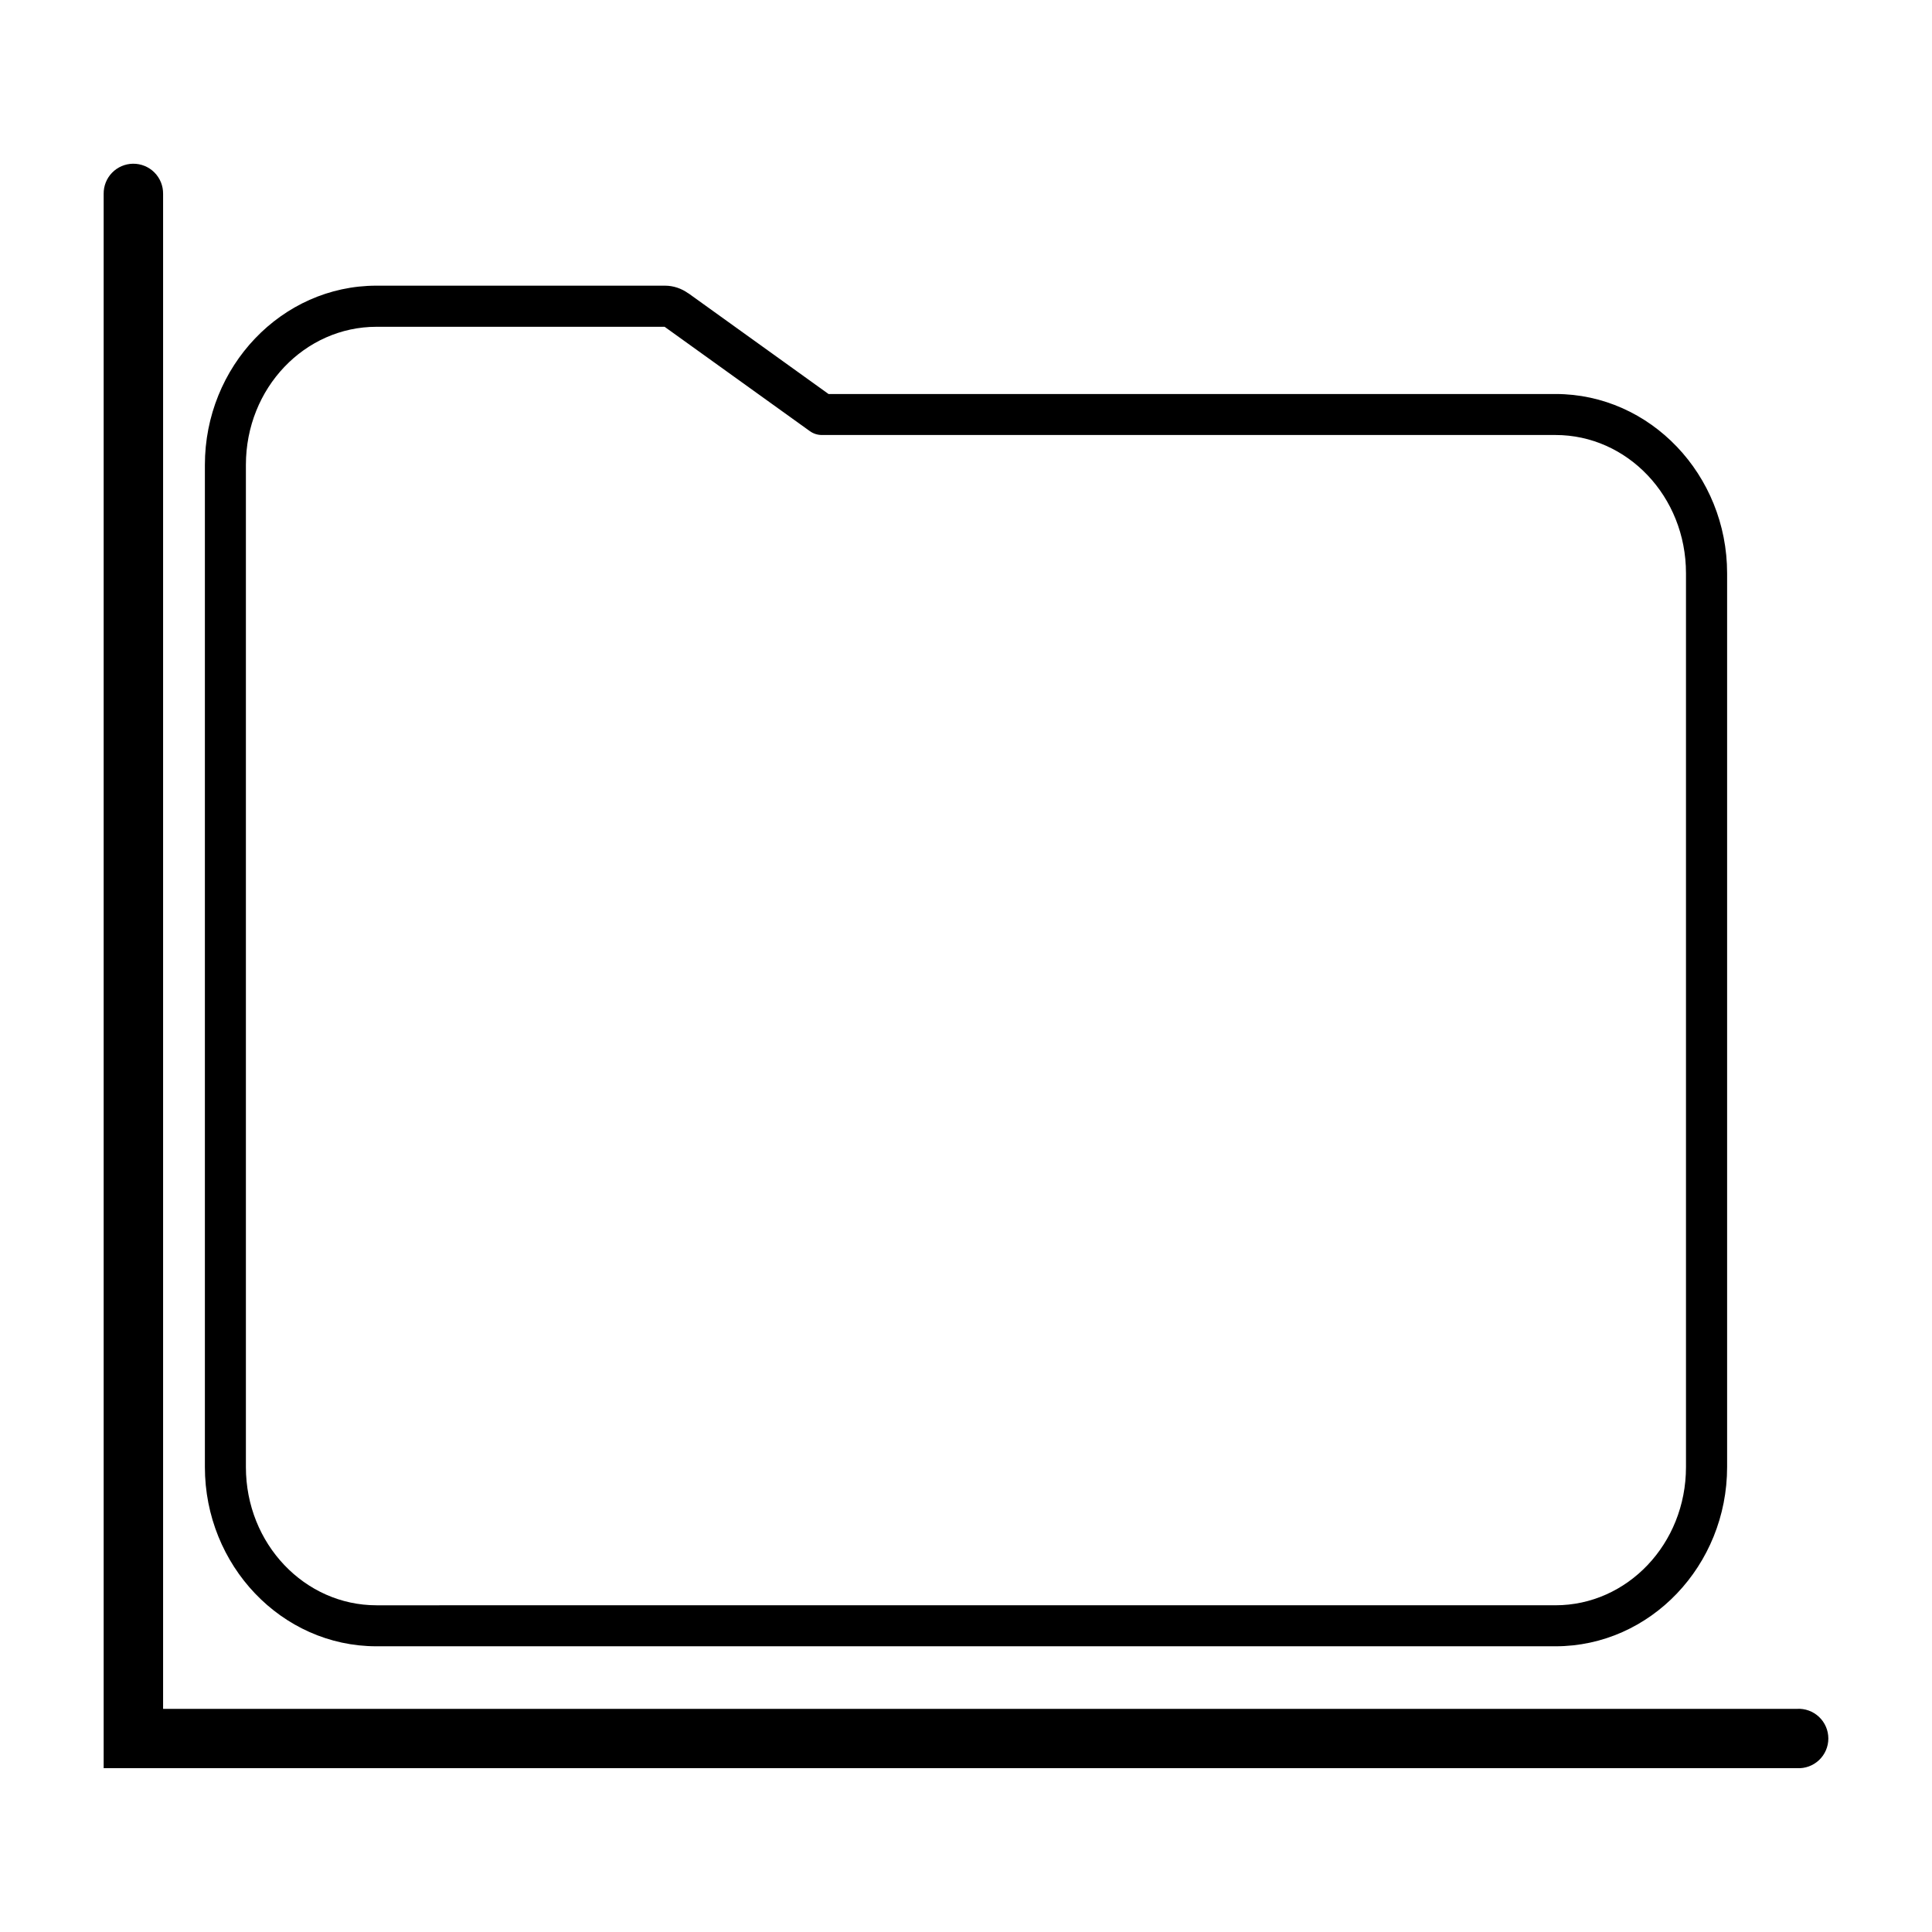 <?xml version="1.0" encoding="UTF-8"?>
<!-- Uploaded to: SVG Repo, www.svgrepo.com, Generator: SVG Repo Mixer Tools -->
<svg fill="#000000" width="800px" height="800px" version="1.1" viewBox="144 144 512 512" xmlns="http://www.w3.org/2000/svg">
 <g>
  <path d="m243.77 230.6h76.355l38.5 27.66c0.93 0.668 2.051 1.023 3.195 1.02h194.41c18.984 0 34.574 16.227 34.574 36.637v236.86c0 20.41-15.594 36.637-34.574 36.637l-312.46 0.004c-18.984 0-34.605-16.227-34.605-36.637v-265.57c0-20.414 15.621-36.609 34.605-36.609zm0-10.895c-25.18 0-45.473 21.488-45.473 47.504v265.57c0 26.016 20.293 47.504 45.473 47.504h312.46c25.18 0 45.473-21.488 45.473-47.504v-236.86c0-26.02-20.293-47.504-45.473-47.504h-192.66l-37.16-26.703v0.031c-1.785-1.289-3.93-2.031-6.16-2.035h-0.031z"/>
  <path d="m179.23 187.39c-2.09 0.031-4.078 0.891-5.535 2.387-1.453 1.5-2.254 3.516-2.223 5.606v417.2h448.73c2.164 0.125 4.281-0.645 5.859-2.133s2.469-3.559 2.469-5.727-0.891-4.238-2.469-5.727c-1.578-1.488-3.695-2.262-5.859-2.133h-432.98v-401.48c0.031-2.129-0.801-4.18-2.309-5.688-1.504-1.504-3.555-2.336-5.684-2.305z"/>
 </g>
</svg>